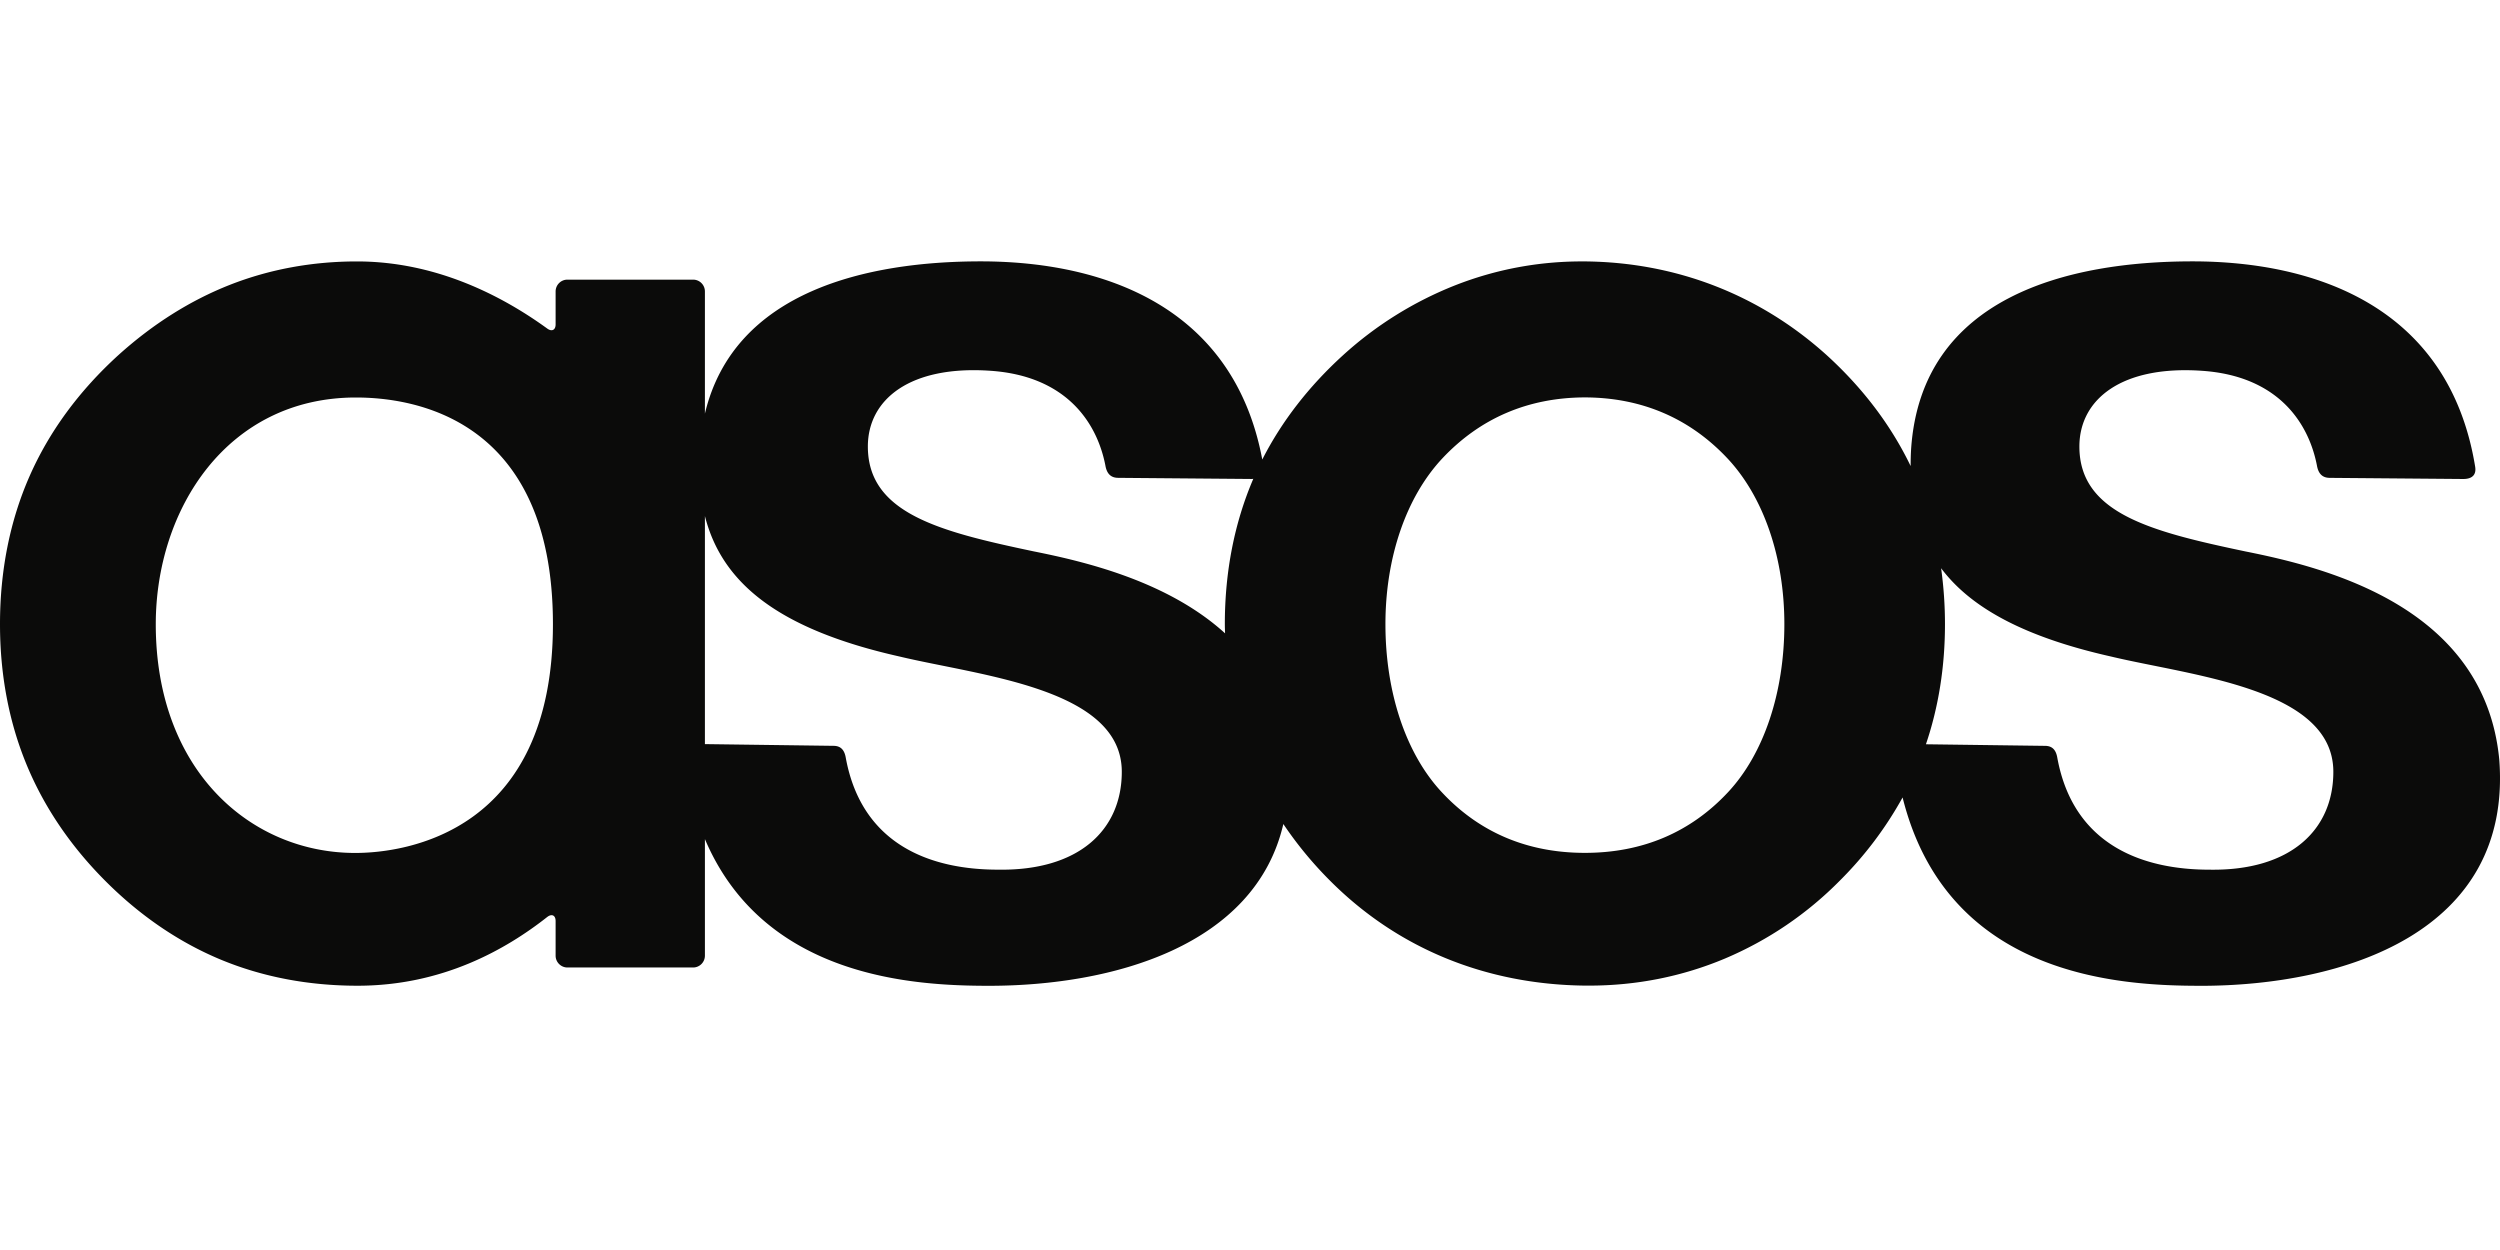 <?xml version="1.0"?>
<svg xmlns="http://www.w3.org/2000/svg" viewBox="0 -11.5 110 55"><path fill="#0B0B0A" fill-rule="evenodd" d="M76.033 23.357c-1.65 1.77-3.769 2.669-6.297 2.669-2.529 0-4.648-.899-6.297-2.669-1.575-1.686-2.48-4.382-2.48-7.394 0-2.94.915-5.599 2.507-7.297 1.666-1.77 3.775-2.673 6.268-2.68 2.497.007 4.606.91 6.271 2.68 1.594 1.698 2.507 4.357 2.507 7.297 0 3.012-.904 5.708-2.479 7.394zm-22.14-7.394c0 .136.006.27.01.404-2.53-2.303-6.188-3.16-8.423-3.607-4.135-.872-7.294-1.67-7.294-4.614 0-2.077 1.86-3.588 5.433-3.329 3.265.237 4.64 2.233 5.017 4.159.054.316.2.546.56.549l5.872.05c.028 0 .052-.003.077-.005-.828 1.931-1.252 4.081-1.252 6.393zm-9.987 10.802c-2.84 0-5.969-1.009-6.69-4.913-.061-.373-.237-.527-.523-.535l-5.677-.076V11.206c.746 2.941 3.217 4.977 8.561 6.18 3.577.856 9.782 1.4 9.782 5.072 0 2.56-1.885 4.367-5.453 4.307zM15.63 26.03c-4.58 0-8.776-3.605-8.776-10.063C6.854 10.9 10 5.99 15.66 5.99c2.452 0 8.669.84 8.669 9.977 0 9.161-6.491 10.063-8.7 10.063zm69.779-12.528c1.303 1.738 3.655 3.025 7.476 3.885 3.576.856 9.782 1.4 9.782 5.072 0 2.56-1.886 4.367-5.453 4.307-2.839 0-5.97-1.009-6.69-4.913-.06-.373-.236-.527-.523-.535l-5.26-.07c.555-1.637.838-3.41.838-5.284a18 18 0 0 0-.17-2.462zm11.417 18.374c6.299 0 13.723-2.345 13.142-9.951-.642-6.752-7.668-8.462-11.18-9.164-4.136-.872-7.295-1.67-7.295-4.614 0-2.077 1.86-3.588 5.434-3.329 3.265.237 4.64 2.233 5.017 4.159.054.316.201.546.56.549l5.872.05c.447.003.586-.229.53-.547C107.756 1.991 101.876 0 96.465 0 91.062 0 84.552 1.518 84.09 8.239c-.016.26-.022.516-.022.767-.86-1.788-2.1-3.43-3.698-4.884-2.95-2.66-6.628-4.085-10.639-4.12h-.133c-1.916 0-3.791.353-5.574 1.053a16.144 16.144 0 0 0-4.922 3.067c-1.513 1.376-2.708 2.92-3.562 4.597C54.268 1.936 48.486 0 43.156 0c-4.96 0-10.854 1.283-12.14 6.7V1.323a.52.52 0 0 0-.52-.519h-5.53a.52.52 0 0 0-.519.52v1.45c0 .244-.163.329-.362.187C22.118 1.534 19.208.003 15.706.003c-1.968 0-3.847.346-5.586 1.028-1.74.684-3.394 1.725-4.912 3.095C3.48 5.698 2.164 7.49 1.301 9.452.438 11.414 0 13.606 0 15.966c0 2.203.388 4.269 1.152 6.136.764 1.867 1.927 3.594 3.458 5.134 1.53 1.54 3.242 2.71 5.085 3.48 1.843.767 3.874 1.156 6.04 1.156 3.722 0 6.515-1.585 8.345-3.026.202-.154.367-.071.367.181v1.523c0 .286.234.52.52.52h5.53a.521.521 0 0 0 .519-.52v-5.13c2.607 6.13 9.25 6.455 12.502 6.455 5.436 0 11.705-1.75 12.949-7.118a16.695 16.695 0 0 0 2.037 2.475c2.964 2.983 6.848 4.587 11.237 4.635h.18c2.084 0 4.095-.4 5.977-1.191a15.684 15.684 0 0 0 5.07-3.444 16.215 16.215 0 0 0 2.746-3.644c1.971 7.903 9.563 8.287 13.112 8.287z"/></svg>

